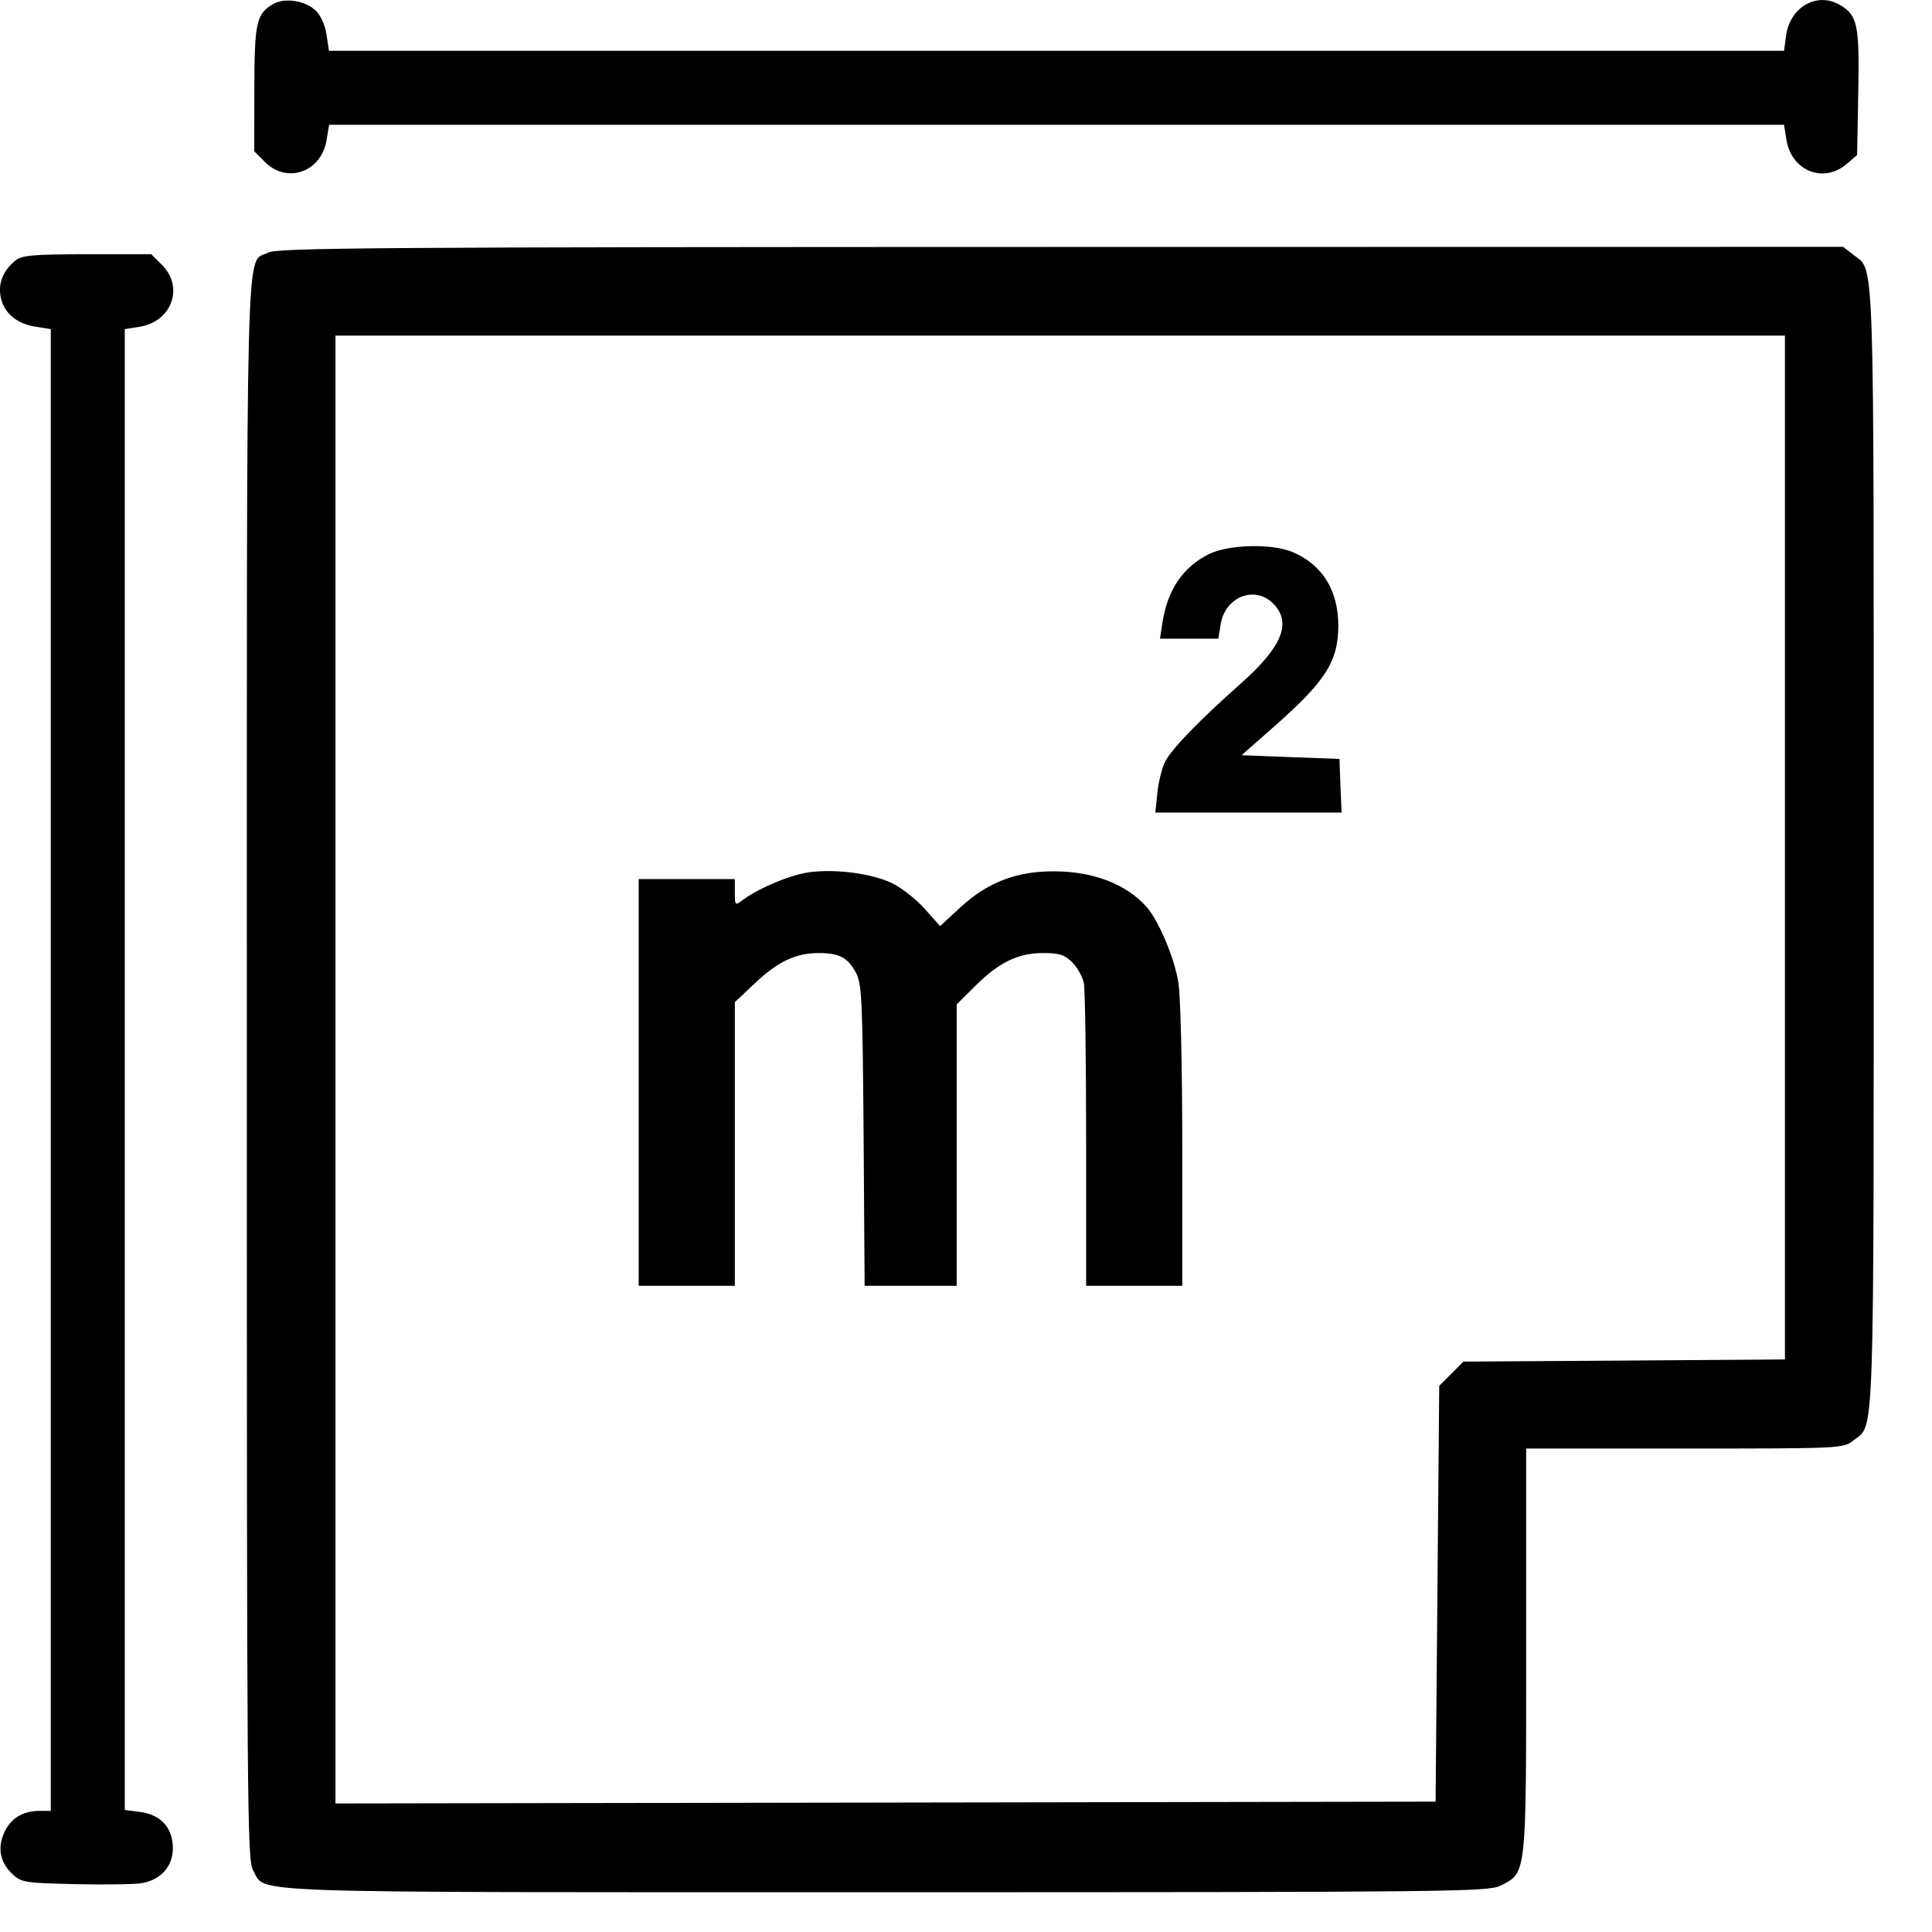 <svg width="17" height="17" viewBox="0 0 17 17" fill="none" xmlns="http://www.w3.org/2000/svg">
<path fill-rule="evenodd" clip-rule="evenodd" d="M2.403 0.036C2.256 0.12 2.239 0.199 2.238 0.783L2.237 1.331L2.332 1.426C2.527 1.621 2.829 1.513 2.874 1.23L2.896 1.098H9.297H15.698L15.719 1.23C15.763 1.504 16.046 1.618 16.25 1.442L16.341 1.364L16.351 0.82C16.363 0.219 16.345 0.135 16.191 0.044C15.989 -0.075 15.75 0.061 15.716 0.314L15.698 0.447H9.296H2.895L2.873 0.305C2.861 0.22 2.822 0.135 2.777 0.092C2.682 0.004 2.505 -0.023 2.403 0.036ZM2.359 2.223C2.158 2.332 2.172 1.796 2.172 9.412C2.172 15.906 2.175 16.37 2.227 16.457C2.349 16.663 1.972 16.65 7.789 16.65C12.768 16.65 13.094 16.646 13.201 16.593C13.434 16.477 13.429 16.52 13.429 14.527L13.429 12.746H14.823C16.205 12.746 16.219 12.745 16.308 12.675C16.497 12.526 16.487 12.816 16.487 7.459C16.487 2.102 16.497 2.391 16.308 2.242L16.218 2.172L9.333 2.173C3.307 2.174 2.437 2.18 2.359 2.223ZM0.134 2.294C0.029 2.379 -0.017 2.491 0.005 2.609C0.032 2.751 0.142 2.847 0.309 2.874L0.447 2.896V9.415V15.934H0.351C0.204 15.934 0.098 15.997 0.04 16.119C-0.025 16.257 -0.001 16.387 0.11 16.491C0.187 16.564 0.219 16.569 0.667 16.579C0.929 16.585 1.193 16.581 1.254 16.569C1.418 16.538 1.521 16.421 1.521 16.263C1.521 16.084 1.417 15.969 1.236 15.944L1.098 15.926V9.411V2.896L1.23 2.875C1.512 2.829 1.621 2.527 1.426 2.332L1.331 2.237L0.767 2.237C0.282 2.238 0.193 2.246 0.134 2.294ZM15.706 7.457V11.962L14.292 11.972L12.877 11.981L12.771 12.088L12.664 12.194L12.648 14.023L12.632 15.853L7.792 15.861L2.952 15.869V9.411V2.953H9.329H15.706V7.457ZM10.639 4.875C10.409 4.989 10.272 5.191 10.228 5.482L10.207 5.62H10.464H10.72L10.741 5.493C10.779 5.252 11.04 5.148 11.202 5.31C11.369 5.478 11.284 5.689 10.92 6.013C10.551 6.34 10.313 6.586 10.252 6.702C10.225 6.756 10.194 6.878 10.184 6.974L10.166 7.15H10.986H11.805L11.795 6.914L11.786 6.678L11.355 6.662L10.925 6.645L11.201 6.402C11.663 5.996 11.774 5.823 11.776 5.509C11.777 5.196 11.636 4.968 11.372 4.857C11.19 4.781 10.81 4.791 10.639 4.875ZM7.129 7.674C6.965 7.694 6.685 7.81 6.539 7.917C6.467 7.97 6.466 7.97 6.466 7.853V7.735H6.043H5.62V9.525V11.314H6.043H6.466V10.066V8.818L6.641 8.653C6.844 8.461 7.002 8.386 7.204 8.386C7.385 8.386 7.459 8.425 7.531 8.558C7.583 8.652 7.59 8.796 7.599 9.988L7.608 11.314H8.013H8.418V10.076V8.838L8.577 8.68C8.788 8.469 8.957 8.386 9.177 8.386C9.322 8.386 9.368 8.401 9.435 8.468C9.48 8.513 9.526 8.595 9.537 8.651C9.548 8.706 9.557 9.328 9.557 10.033V11.314H9.98H10.403L10.403 10.086C10.403 9.397 10.388 8.765 10.369 8.646C10.335 8.431 10.194 8.097 10.088 7.979C9.91 7.78 9.621 7.668 9.278 7.667C8.947 7.665 8.691 7.763 8.454 7.981L8.272 8.149L8.135 7.995C8.059 7.91 7.93 7.809 7.847 7.77C7.668 7.686 7.36 7.645 7.129 7.674Z" fill="black"/>
</svg>
